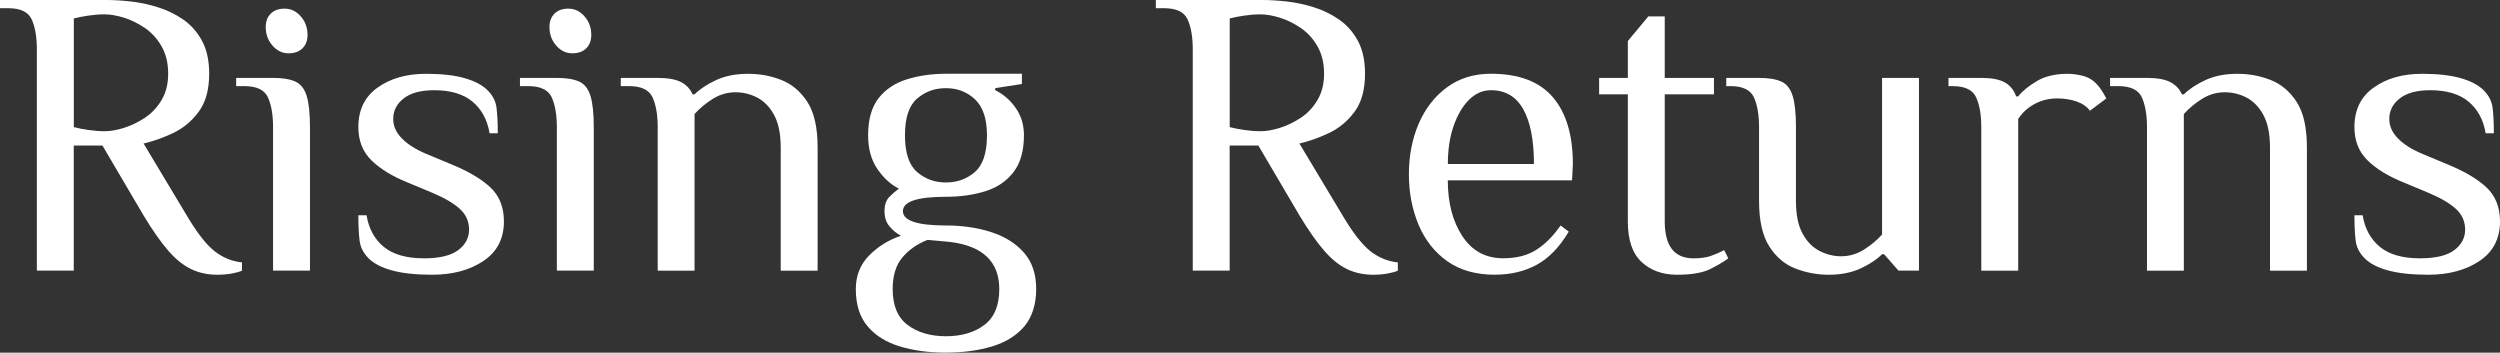 <svg xmlns="http://www.w3.org/2000/svg" id="Layer_2" data-name="Layer 2" viewBox="0 0 463.36 65.36"><rect x="0" y="0" width="463.36" height="65.36" fill="#333333" stroke="none"/><defs><style>      .cls-1 {        fill: #fff;        stroke-width: 0px;      }    </style></defs><g id="Layer_1-2" data-name="Layer 1"><g><path class="cls-1" d="M40.28,50.92c-1.77,0-3.38-.34-4.83-1.03-1.44-.68-2.86-1.82-4.26-3.42-1.39-1.6-2.93-3.79-4.6-6.57l-7.6-12.92h-5.32v23.18h-6.84V9.12c0-2.28-.32-4.12-.95-5.51-.63-1.39-2.09-2.09-4.37-2.09H0V0h19.76c1.32,0,2.8.09,4.45.27,1.65.18,3.32.53,5.02,1.06,1.7.53,3.27,1.29,4.71,2.28,1.44.99,2.61,2.31,3.5,3.95.89,1.65,1.33,3.69,1.33,6.12,0,2.94-.65,5.28-1.94,7.03s-2.88,3.07-4.75,3.95c-1.88.89-3.7,1.53-5.47,1.94l7.98,13.3c1.92,3.24,3.65,5.46,5.17,6.65,1.52,1.19,3.22,1.89,5.09,2.09v1.52c-.41.2-1.03.38-1.86.53-.84.15-1.74.23-2.7.23ZM19.38,24.32c1.06,0,2.25-.2,3.57-.61,1.32-.41,2.61-1.03,3.88-1.86,1.27-.84,2.3-1.94,3.12-3.31.81-1.37,1.22-2.99,1.22-4.86,0-1.98-.41-3.67-1.22-5.09-.81-1.42-1.85-2.56-3.12-3.42-1.27-.86-2.56-1.49-3.88-1.9-1.32-.4-2.51-.61-3.57-.61-.96,0-1.96.08-3,.23-1.04.15-1.94.33-2.7.53v20.14c.76.2,1.66.38,2.7.53,1.04.15,2.04.23,3,.23Z"></path><path class="cls-1" d="M50.61,50.16v-26.6c0-2.28-.32-4.12-.95-5.51-.63-1.39-2.09-2.09-4.37-2.09h-1.52v-1.52h6.84c1.77,0,3.15.23,4.14.68s1.68,1.34,2.09,2.66c.41,1.32.61,3.24.61,5.78v26.6h-6.84ZM53.5,9.88c-1.17,0-2.17-.48-3-1.44-.84-.96-1.25-2.1-1.25-3.42,0-1.06.32-1.9.95-2.51.63-.61,1.48-.91,2.55-.91,1.16,0,2.17.48,3,1.44.84.96,1.25,2.1,1.25,3.42,0,1.06-.32,1.9-.95,2.51-.63.61-1.48.91-2.55.91Z"></path><path class="cls-1" d="M80.1,50.92c-3.04,0-5.52-.27-7.45-.8-1.93-.53-3.37-1.28-4.33-2.24-.96-.96-1.52-2.05-1.67-3.27-.15-1.22-.23-2.79-.23-4.71h1.52c.41,2.48,1.47,4.43,3.19,5.85,1.72,1.42,4.21,2.13,7.45,2.13,2.89,0,5-.51,6.35-1.52,1.34-1.01,2.01-2.28,2.01-3.8s-.57-2.8-1.71-3.84c-1.14-1.04-2.85-2.04-5.13-3l-4.56-1.9c-2.89-1.17-5.13-2.55-6.73-4.14s-2.39-3.63-2.39-6.12c0-3.19,1.19-5.64,3.57-7.33,2.38-1.7,5.37-2.55,8.97-2.55,2.89,0,5.27.27,7.14.8,1.87.53,3.29,1.28,4.26,2.24.96.96,1.52,2.05,1.67,3.27.15,1.22.23,2.79.23,4.71h-1.52c-.41-2.48-1.46-4.43-3.15-5.85-1.7-1.42-4.07-2.13-7.11-2.13-2.48,0-4.37.51-5.66,1.52s-1.94,2.28-1.94,3.8c0,1.32.53,2.52,1.6,3.61s2.56,2.04,4.48,2.85l4.56,1.9c3.24,1.32,5.7,2.76,7.37,4.33,1.67,1.57,2.51,3.67,2.51,6.31,0,3.19-1.27,5.64-3.8,7.33-2.53,1.7-5.7,2.55-9.5,2.55Z"></path><path class="cls-1" d="M103.21,50.16v-26.6c0-2.28-.32-4.12-.95-5.51-.63-1.39-2.09-2.09-4.37-2.09h-1.52v-1.52h6.84c1.77,0,3.15.23,4.14.68s1.68,1.34,2.09,2.66c.41,1.32.61,3.24.61,5.78v26.6h-6.84ZM106.09,9.88c-1.17,0-2.17-.48-3-1.44-.84-.96-1.25-2.1-1.25-3.42,0-1.06.32-1.9.95-2.51.63-.61,1.48-.91,2.55-.91,1.16,0,2.17.48,3,1.44.84.96,1.25,2.1,1.25,3.42,0,1.06-.32,1.9-.95,2.51-.63.61-1.48.91-2.55.91Z"></path><path class="cls-1" d="M121.9,50.16v-26.6c0-2.28-.32-4.12-.95-5.51-.63-1.39-2.09-2.09-4.37-2.09h-1.52v-1.52h6.84c1.92,0,3.38.27,4.37.8.99.53,1.68,1.28,2.09,2.24h.38c.96-.96,2.28-1.84,3.95-2.62s3.65-1.18,5.93-1.18,4.24.38,6.19,1.14c1.95.76,3.56,2.12,4.83,4.07,1.27,1.95,1.9,4.78,1.9,8.47v22.8h-6.84v-22.8c0-2.53-.41-4.55-1.22-6.04-.81-1.49-1.85-2.57-3.12-3.23-1.27-.66-2.61-.99-4.03-.99-1.52,0-2.93.41-4.22,1.22-1.29.81-2.42,1.75-3.38,2.81v29.03h-6.84Z"></path><path class="cls-1" d="M175.33,65.36c-3.14,0-5.98-.38-8.51-1.14-2.53-.76-4.54-2-6-3.72-1.47-1.72-2.2-4.03-2.2-6.92,0-2.48.82-4.56,2.47-6.23s3.61-2.89,5.89-3.65c-.76-.41-1.46-.98-2.09-1.71-.63-.73-.95-1.68-.95-2.85s.3-2.05.91-2.66,1.19-1.11,1.75-1.52c-1.52-.76-2.85-1.98-3.99-3.65-1.14-1.67-1.71-3.75-1.71-6.23,0-2.94.65-5.23,1.94-6.88s3.04-2.81,5.24-3.5c2.2-.68,4.62-1.03,7.26-1.03h14.06v1.9l-4.94.76v.38c1.52.76,2.79,1.86,3.8,3.31,1.01,1.44,1.52,3.13,1.52,5.05,0,2.89-.65,5.17-1.94,6.84-1.29,1.67-3.03,2.85-5.21,3.53-2.18.68-4.61,1.03-7.3,1.03-5.32,0-7.98.89-7.98,2.66s2.66,2.66,7.98,2.66c3.04,0,5.83.41,8.36,1.22,2.53.81,4.56,2.08,6.08,3.8,1.52,1.72,2.28,3.98,2.28,6.76s-.74,5.19-2.2,6.92c-1.47,1.72-3.47,2.96-6,3.72-2.53.76-5.37,1.14-8.51,1.14ZM175.33,62.32c2.89,0,5.26-.7,7.11-2.09,1.85-1.39,2.77-3.61,2.77-6.65,0-5.07-3.04-7.98-9.12-8.74l-4.18-.38c-1.93.76-3.48,1.85-4.67,3.27-1.19,1.42-1.79,3.37-1.79,5.85,0,3.04.92,5.26,2.77,6.65,1.85,1.39,4.22,2.09,7.11,2.09ZM175.33,33.82c2.08,0,3.86-.65,5.36-1.94,1.49-1.29,2.24-3.56,2.24-6.8,0-3.04-.74-5.26-2.2-6.65-1.47-1.39-3.27-2.09-5.4-2.09s-3.86.65-5.36,1.94c-1.5,1.29-2.24,3.56-2.24,6.8s.75,5.51,2.24,6.8c1.49,1.29,3.28,1.94,5.36,1.94Z"></path><path class="cls-1" d="M254.52,50.92c-1.77,0-3.38-.34-4.83-1.03-1.44-.68-2.86-1.82-4.26-3.42-1.39-1.6-2.93-3.79-4.6-6.57l-7.6-12.92h-5.32v23.18h-6.84V9.12c0-2.28-.32-4.12-.95-5.51-.63-1.39-2.09-2.09-4.37-2.09h-1.52V0h19.76c1.32,0,2.8.09,4.45.27,1.65.18,3.32.53,5.02,1.06,1.7.53,3.27,1.29,4.71,2.28,1.44.99,2.61,2.31,3.5,3.95.89,1.65,1.33,3.69,1.33,6.12,0,2.94-.65,5.28-1.94,7.03s-2.88,3.07-4.75,3.95c-1.88.89-3.7,1.53-5.47,1.94l7.98,13.3c1.92,3.24,3.65,5.46,5.17,6.65,1.52,1.19,3.22,1.89,5.09,2.09v1.52c-.41.2-1.03.38-1.86.53-.84.15-1.74.23-2.7.23ZM233.62,24.32c1.06,0,2.25-.2,3.57-.61,1.32-.41,2.61-1.03,3.88-1.86s2.31-1.94,3.12-3.31c.81-1.37,1.22-2.99,1.22-4.86,0-1.98-.41-3.67-1.22-5.09-.81-1.42-1.85-2.56-3.12-3.42-1.27-.86-2.56-1.49-3.88-1.9-1.32-.4-2.51-.61-3.57-.61-.96,0-1.96.08-3,.23-1.04.15-1.94.33-2.7.53v20.14c.76.2,1.66.38,2.7.53,1.04.15,2.04.23,3,.23Z"></path><path class="cls-1" d="M277.09,50.92c-3.55,0-6.5-.84-8.85-2.51-2.36-1.67-4.13-3.93-5.32-6.76-1.19-2.84-1.79-5.95-1.79-9.35s.61-6.57,1.82-9.39c1.22-2.81,2.96-5.05,5.24-6.73,2.28-1.67,4.99-2.51,8.13-2.51,5.17,0,8.99,1.44,11.48,4.33,2.48,2.89,3.72,7.02,3.72,12.39l-.15,3.04h-23.03c0,4.16.9,7.6,2.7,10.34,1.8,2.74,4.32,4.1,7.56,4.1,2.48,0,4.55-.53,6.19-1.6,1.65-1.06,3.13-2.56,4.45-4.48l1.52,1.14c-1.72,2.89-3.71,4.94-5.97,6.16-2.26,1.22-4.83,1.82-7.71,1.82ZM268.35,30.4h15.96c0-4.41-.66-7.79-1.98-10.15-1.32-2.36-3.32-3.53-6-3.53-1.52,0-2.88.6-4.07,1.79s-2.14,2.81-2.85,4.86c-.71,2.05-1.06,4.4-1.06,7.03Z"></path><path class="cls-1" d="M310.83,50.92c-2.69,0-4.88-.79-6.57-2.36-1.7-1.57-2.55-4.08-2.55-7.52v-23.56h-5.32v-3.04h5.32v-6.84l3.8-4.56h3.04v11.4h9.12v3.04h-9.12v23.56c0,4.56,1.77,6.84,5.32,6.84,1.32,0,2.41-.15,3.27-.46.86-.3,1.67-.66,2.43-1.06l.76,1.52c-.81.61-1.93,1.27-3.34,1.98-1.42.71-3.47,1.06-6.16,1.06Z"></path><path class="cls-1" d="M338.95,50.92c-2.13,0-4.18-.38-6.16-1.14-1.98-.76-3.6-2.13-4.86-4.1-1.27-1.98-1.9-4.79-1.9-8.44v-13.68c0-2.28-.32-4.12-.95-5.51-.63-1.39-2.09-2.09-4.37-2.09h-.76v-1.52h6.08c1.77,0,3.15.23,4.14.68s1.68,1.34,2.09,2.66c.41,1.32.61,3.24.61,5.78v13.68c0,2.53.4,4.55,1.22,6.04.81,1.5,1.86,2.57,3.15,3.23,1.29.66,2.62.99,3.99.99,1.52,0,2.93-.41,4.22-1.22s2.42-1.75,3.38-2.81V14.44h6.84v35.72h-3.8l-2.66-3.04h-.38c-.96.96-2.28,1.84-3.95,2.62-1.67.78-3.65,1.18-5.93,1.18Z"></path><path class="cls-1" d="M367.22,50.16v-26.6c0-2.28-.32-4.12-.95-5.51-.63-1.39-2.09-2.09-4.37-2.09h-.76v-1.52h6.08c1.92,0,3.38.28,4.37.84s1.68,1.42,2.09,2.58h.38c.76-.96,1.9-1.9,3.42-2.81,1.52-.91,3.42-1.37,5.7-1.37.76,0,1.57.09,2.43.27s1.57.47,2.13.87,1.04.89,1.44,1.44c.41.56.81,1.22,1.22,1.98l-3.04,2.28c-.56-.76-1.38-1.33-2.47-1.71-1.09-.38-2.29-.57-3.61-.57-1.52,0-2.91.34-4.18,1.03-1.27.68-2.28,1.61-3.04,2.77v28.12h-6.84Z"></path><path class="cls-1" d="M397.93,50.16v-26.6c0-2.28-.32-4.12-.95-5.51-.63-1.39-2.09-2.09-4.37-2.09h-1.52v-1.52h6.84c1.92,0,3.38.27,4.37.8.99.53,1.68,1.28,2.09,2.24h.38c.96-.96,2.28-1.84,3.95-2.62s3.65-1.18,5.93-1.18,4.24.38,6.19,1.14c1.95.76,3.56,2.12,4.83,4.07,1.27,1.95,1.9,4.78,1.9,8.47v22.8h-6.84v-22.8c0-2.53-.41-4.55-1.22-6.04-.81-1.49-1.85-2.57-3.12-3.23-1.27-.66-2.61-.99-4.03-.99-1.52,0-2.93.41-4.22,1.22-1.29.81-2.42,1.75-3.38,2.81v29.03h-6.84Z"></path><path class="cls-1" d="M450.06,50.92c-3.04,0-5.52-.27-7.45-.8-1.93-.53-3.37-1.28-4.33-2.24-.96-.96-1.52-2.05-1.67-3.27-.15-1.22-.23-2.79-.23-4.71h1.52c.41,2.48,1.47,4.43,3.19,5.85,1.72,1.42,4.21,2.13,7.45,2.13,2.89,0,5-.51,6.35-1.52,1.34-1.01,2.01-2.28,2.01-3.8s-.57-2.8-1.71-3.84c-1.14-1.04-2.85-2.04-5.13-3l-4.56-1.9c-2.89-1.17-5.13-2.55-6.73-4.14s-2.39-3.63-2.39-6.12c0-3.19,1.19-5.64,3.57-7.33,2.38-1.7,5.37-2.55,8.97-2.55,2.89,0,5.27.27,7.14.8,1.87.53,3.29,1.28,4.26,2.24.96.96,1.52,2.05,1.67,3.27.15,1.22.23,2.79.23,4.71h-1.52c-.41-2.48-1.46-4.43-3.15-5.85-1.7-1.42-4.07-2.13-7.11-2.13-2.48,0-4.37.51-5.66,1.52s-1.94,2.28-1.94,3.8c0,1.32.53,2.52,1.6,3.61,1.06,1.09,2.56,2.04,4.48,2.85l4.56,1.9c3.24,1.32,5.7,2.76,7.37,4.33,1.67,1.57,2.51,3.67,2.51,6.31,0,3.19-1.27,5.64-3.8,7.33-2.53,1.7-5.7,2.55-9.5,2.55Z"></path></g></g></svg>